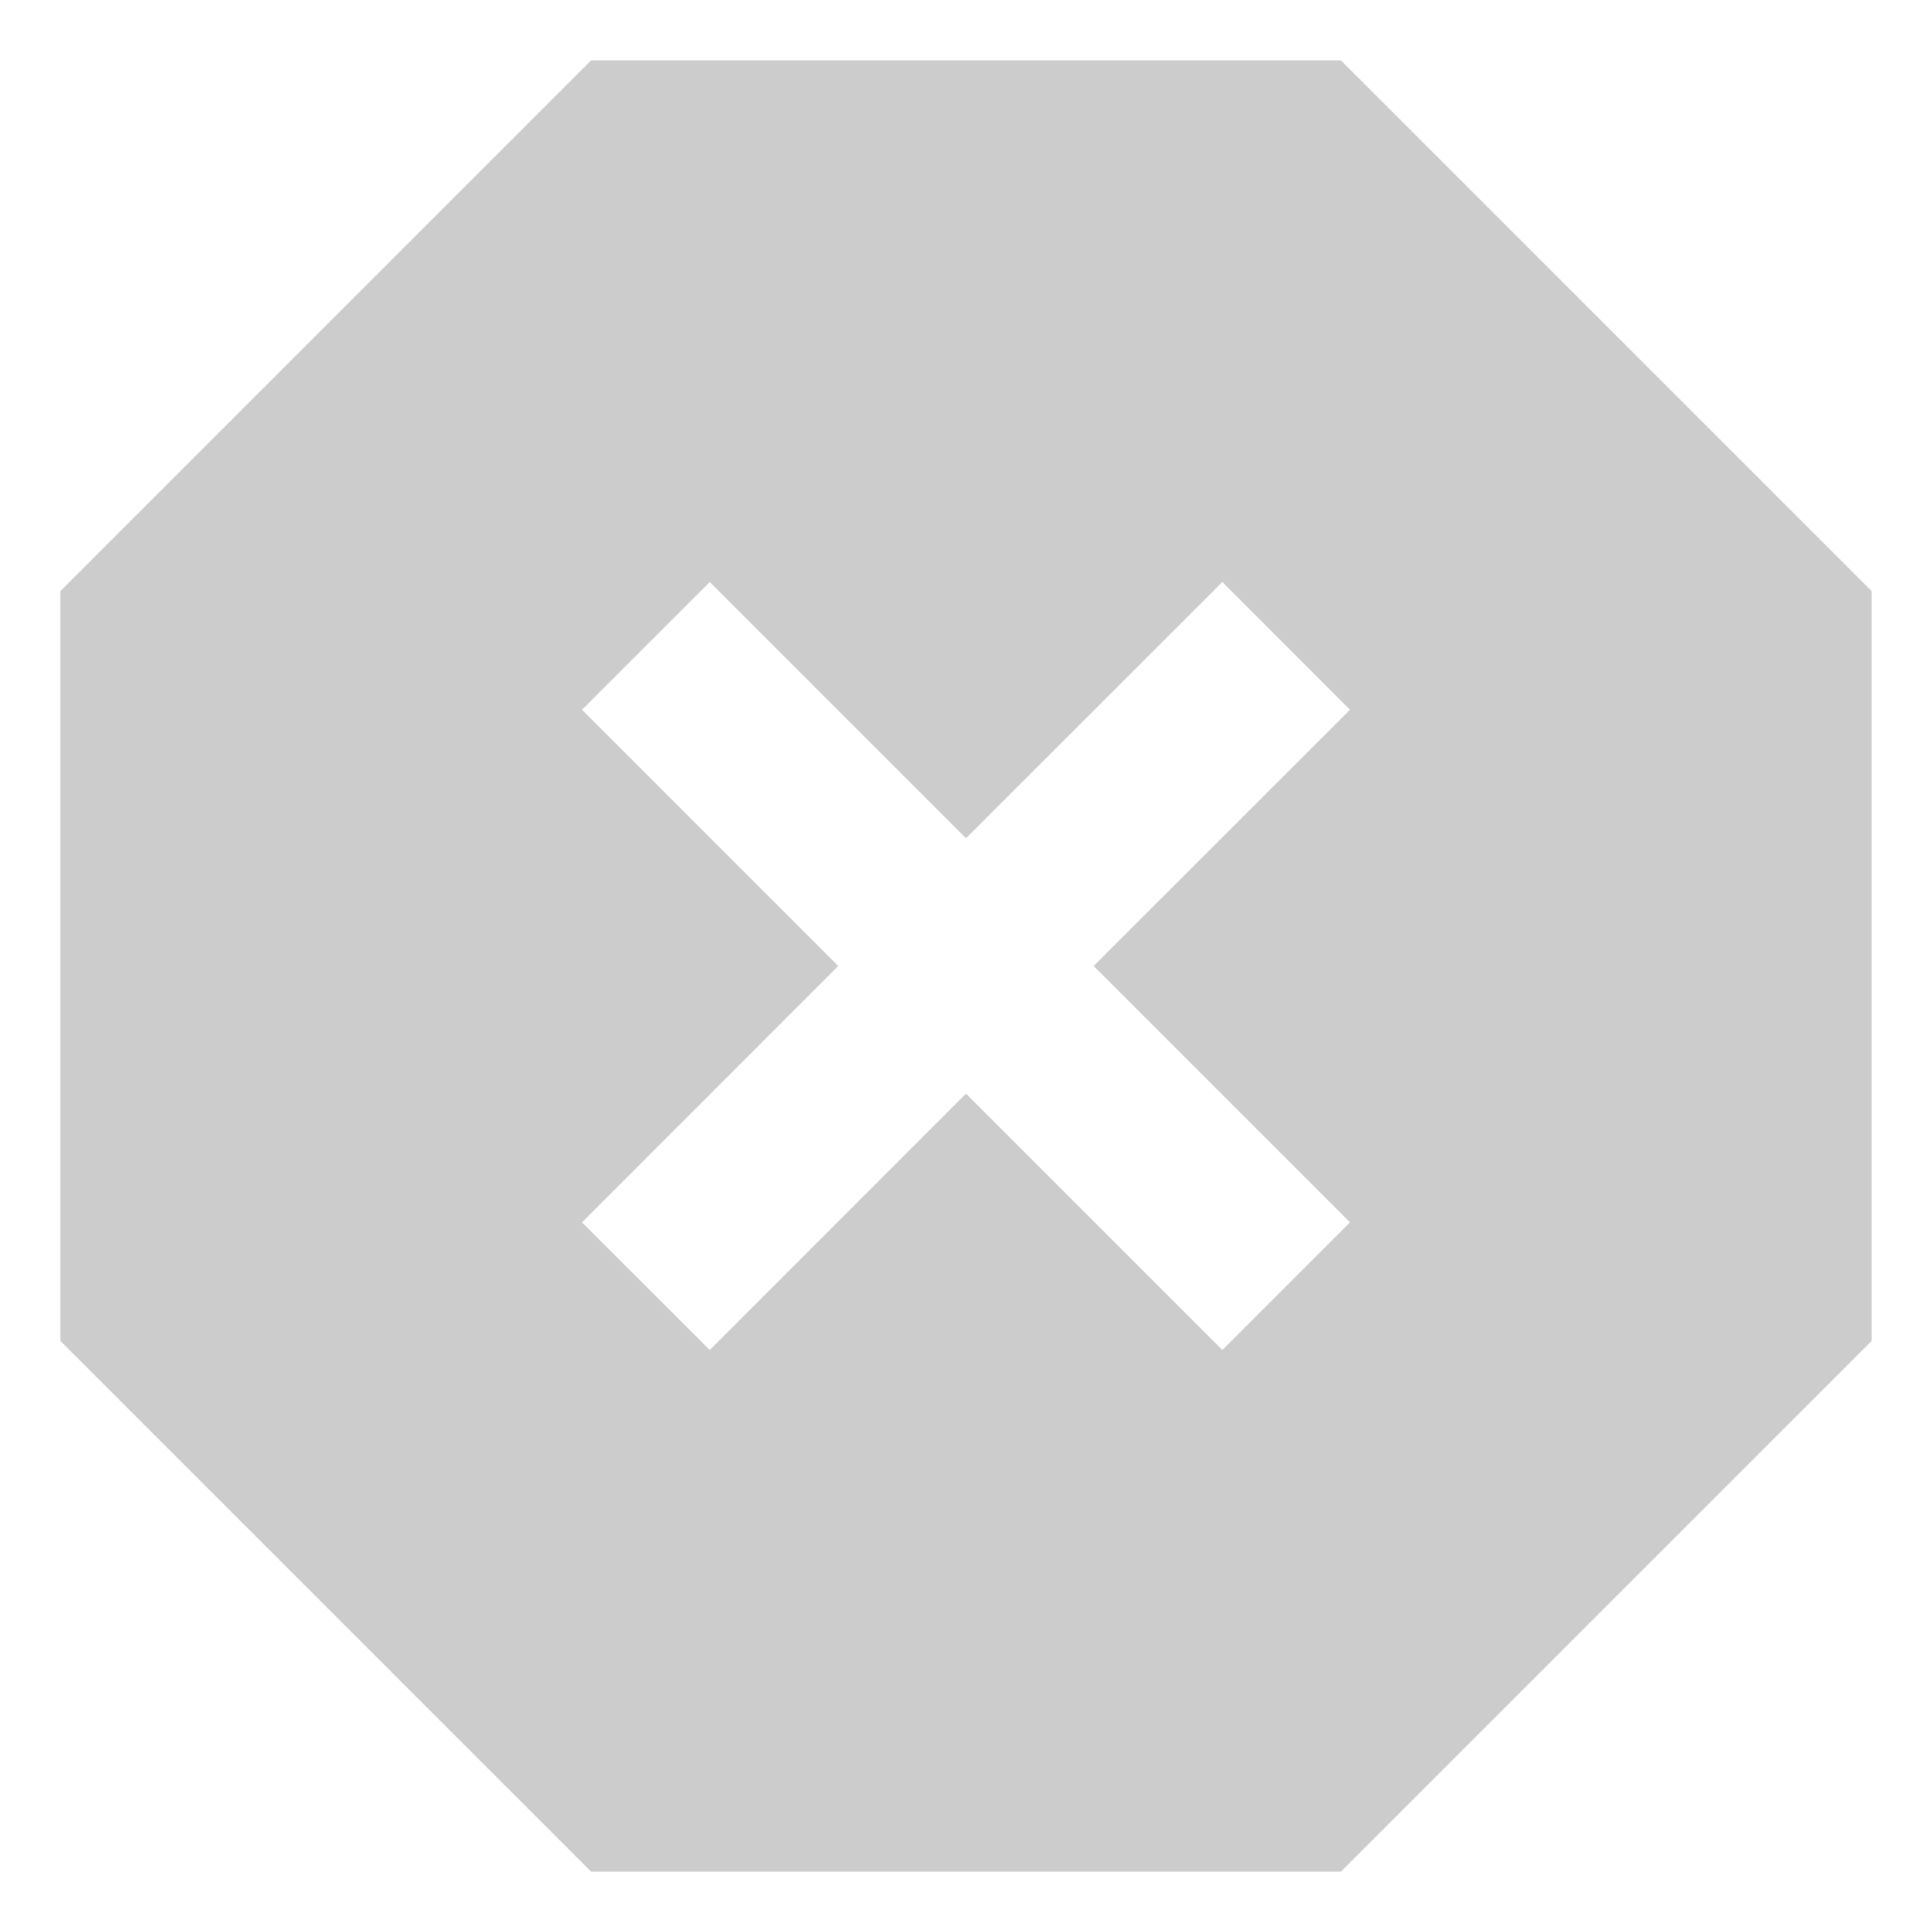 <svg width="16" height="16" viewBox="0 0 16 16" fill="none" xmlns="http://www.w3.org/2000/svg">
<path d="M11.105 0.5H4.895L0.5 4.895V11.105L4.895 15.5H11.105L15.5 11.105V4.895L11.105 0.5ZM11.18 10.123L10.123 11.18L8 9.057L5.878 11.18L4.82 10.123L6.942 8L4.82 5.878L5.878 4.82L8 6.942L10.123 4.82L11.18 5.878L9.057 8L11.18 10.123Z" fill="#CCCCCC"/>
</svg>
